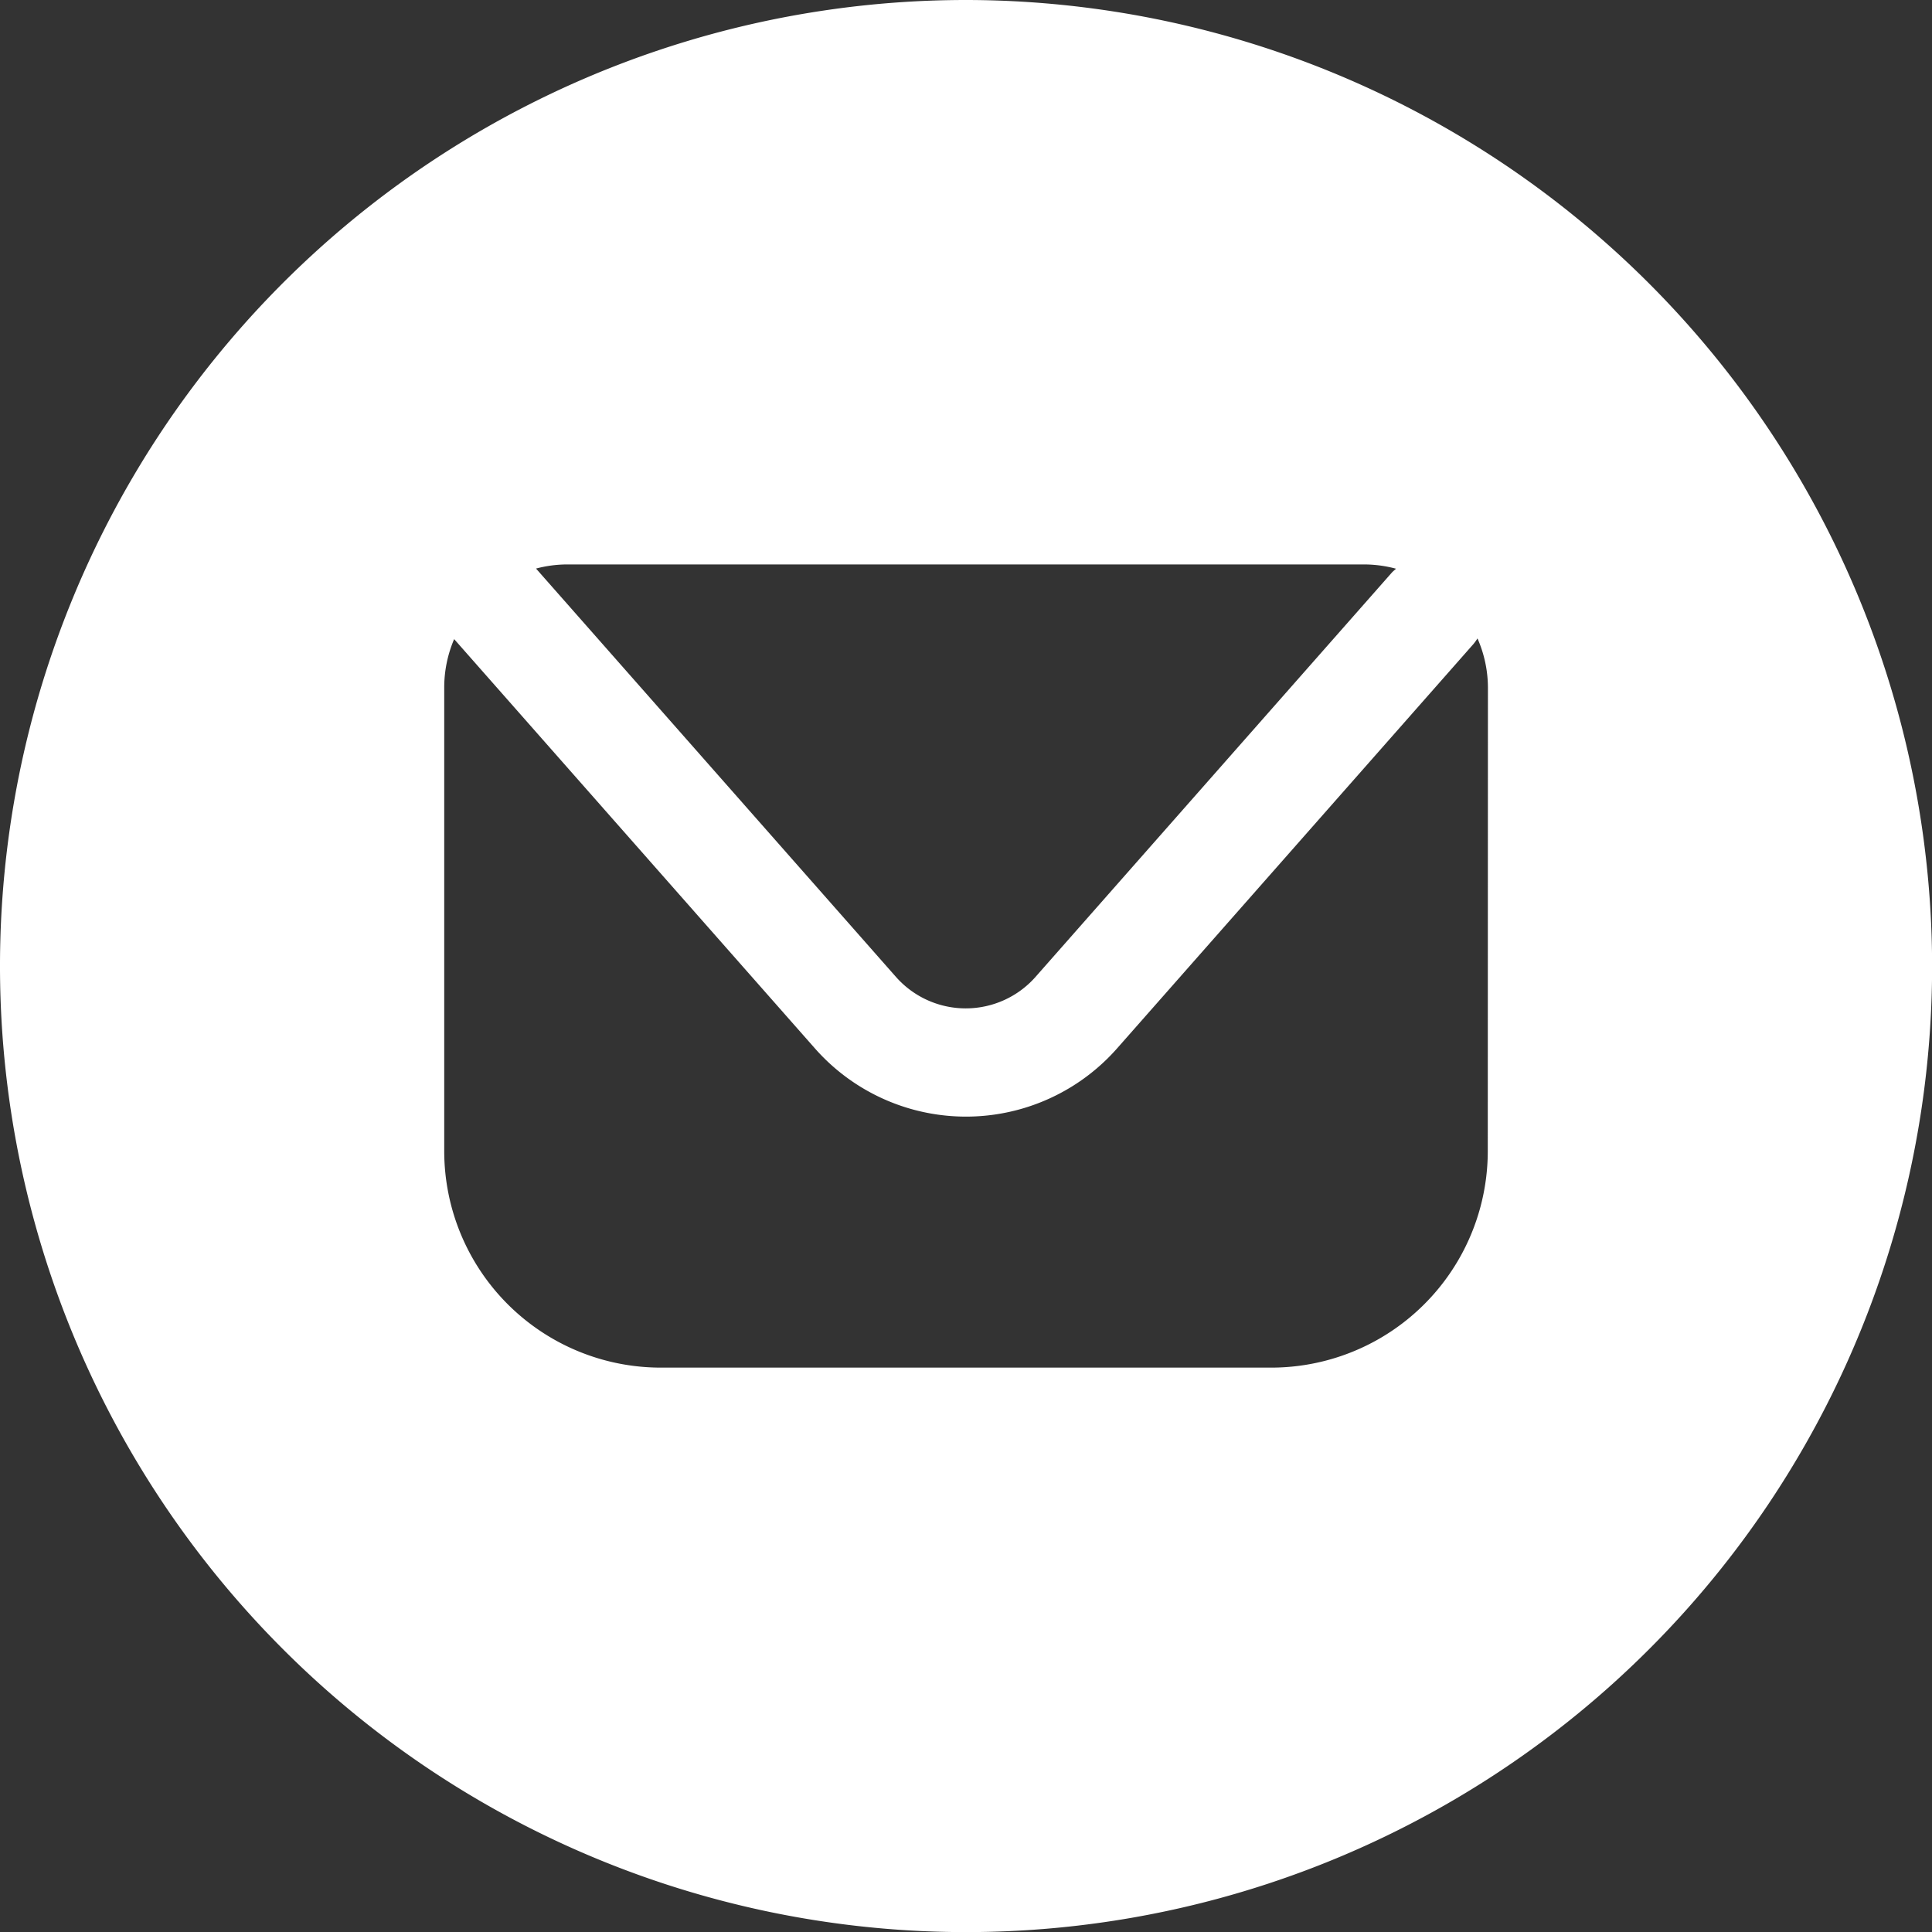 <?xml version="1.0" encoding="UTF-8"?>
<svg xmlns="http://www.w3.org/2000/svg" xmlns:xlink="http://www.w3.org/1999/xlink" id="Email" width="36.998" height="36.999" viewBox="0 0 36.998 36.999">
  <rect x="0" y="0" width="36.998" height="36.999" fill="#333333" stroke="none"/>
  <defs>
    <clipPath id="clip-path">
      <rect id="Rectangle_11" data-name="Rectangle 11" width="36.998" height="36.999" fill="none"></rect>
    </clipPath>
  </defs>
  <g id="Group_10" data-name="Group 10" transform="translate(0 0)" clip-path="url(#clip-path)">
    <path id="Path_83" data-name="Path 83" d="M18.5,0A18.5,18.5,0,1,0,37,18.5,18.52,18.52,0,0,0,18.5,0M10.86,10.809H26.127a2.368,2.368,0,0,1,.607.082c-.026.025-.054.046-.079.073l-6.823,7.742a1.783,1.783,0,0,1-2.676,0l-6.891-7.818a2.347,2.347,0,0,1,.6-.079M28.491,22.042a4.148,4.148,0,0,1-4.148,4.148H12.655a4.148,4.148,0,0,1-4.148-4.148V13.167a2.356,2.356,0,0,1,.19-.928l6.908,7.837a3.857,3.857,0,0,0,5.788,0l6.823-7.742a1,1,0,0,0,.078-.108,2.354,2.354,0,0,1,.2.941Z" transform="translate(0 0)" fill="#fff"></path>
  </g>
</svg>
